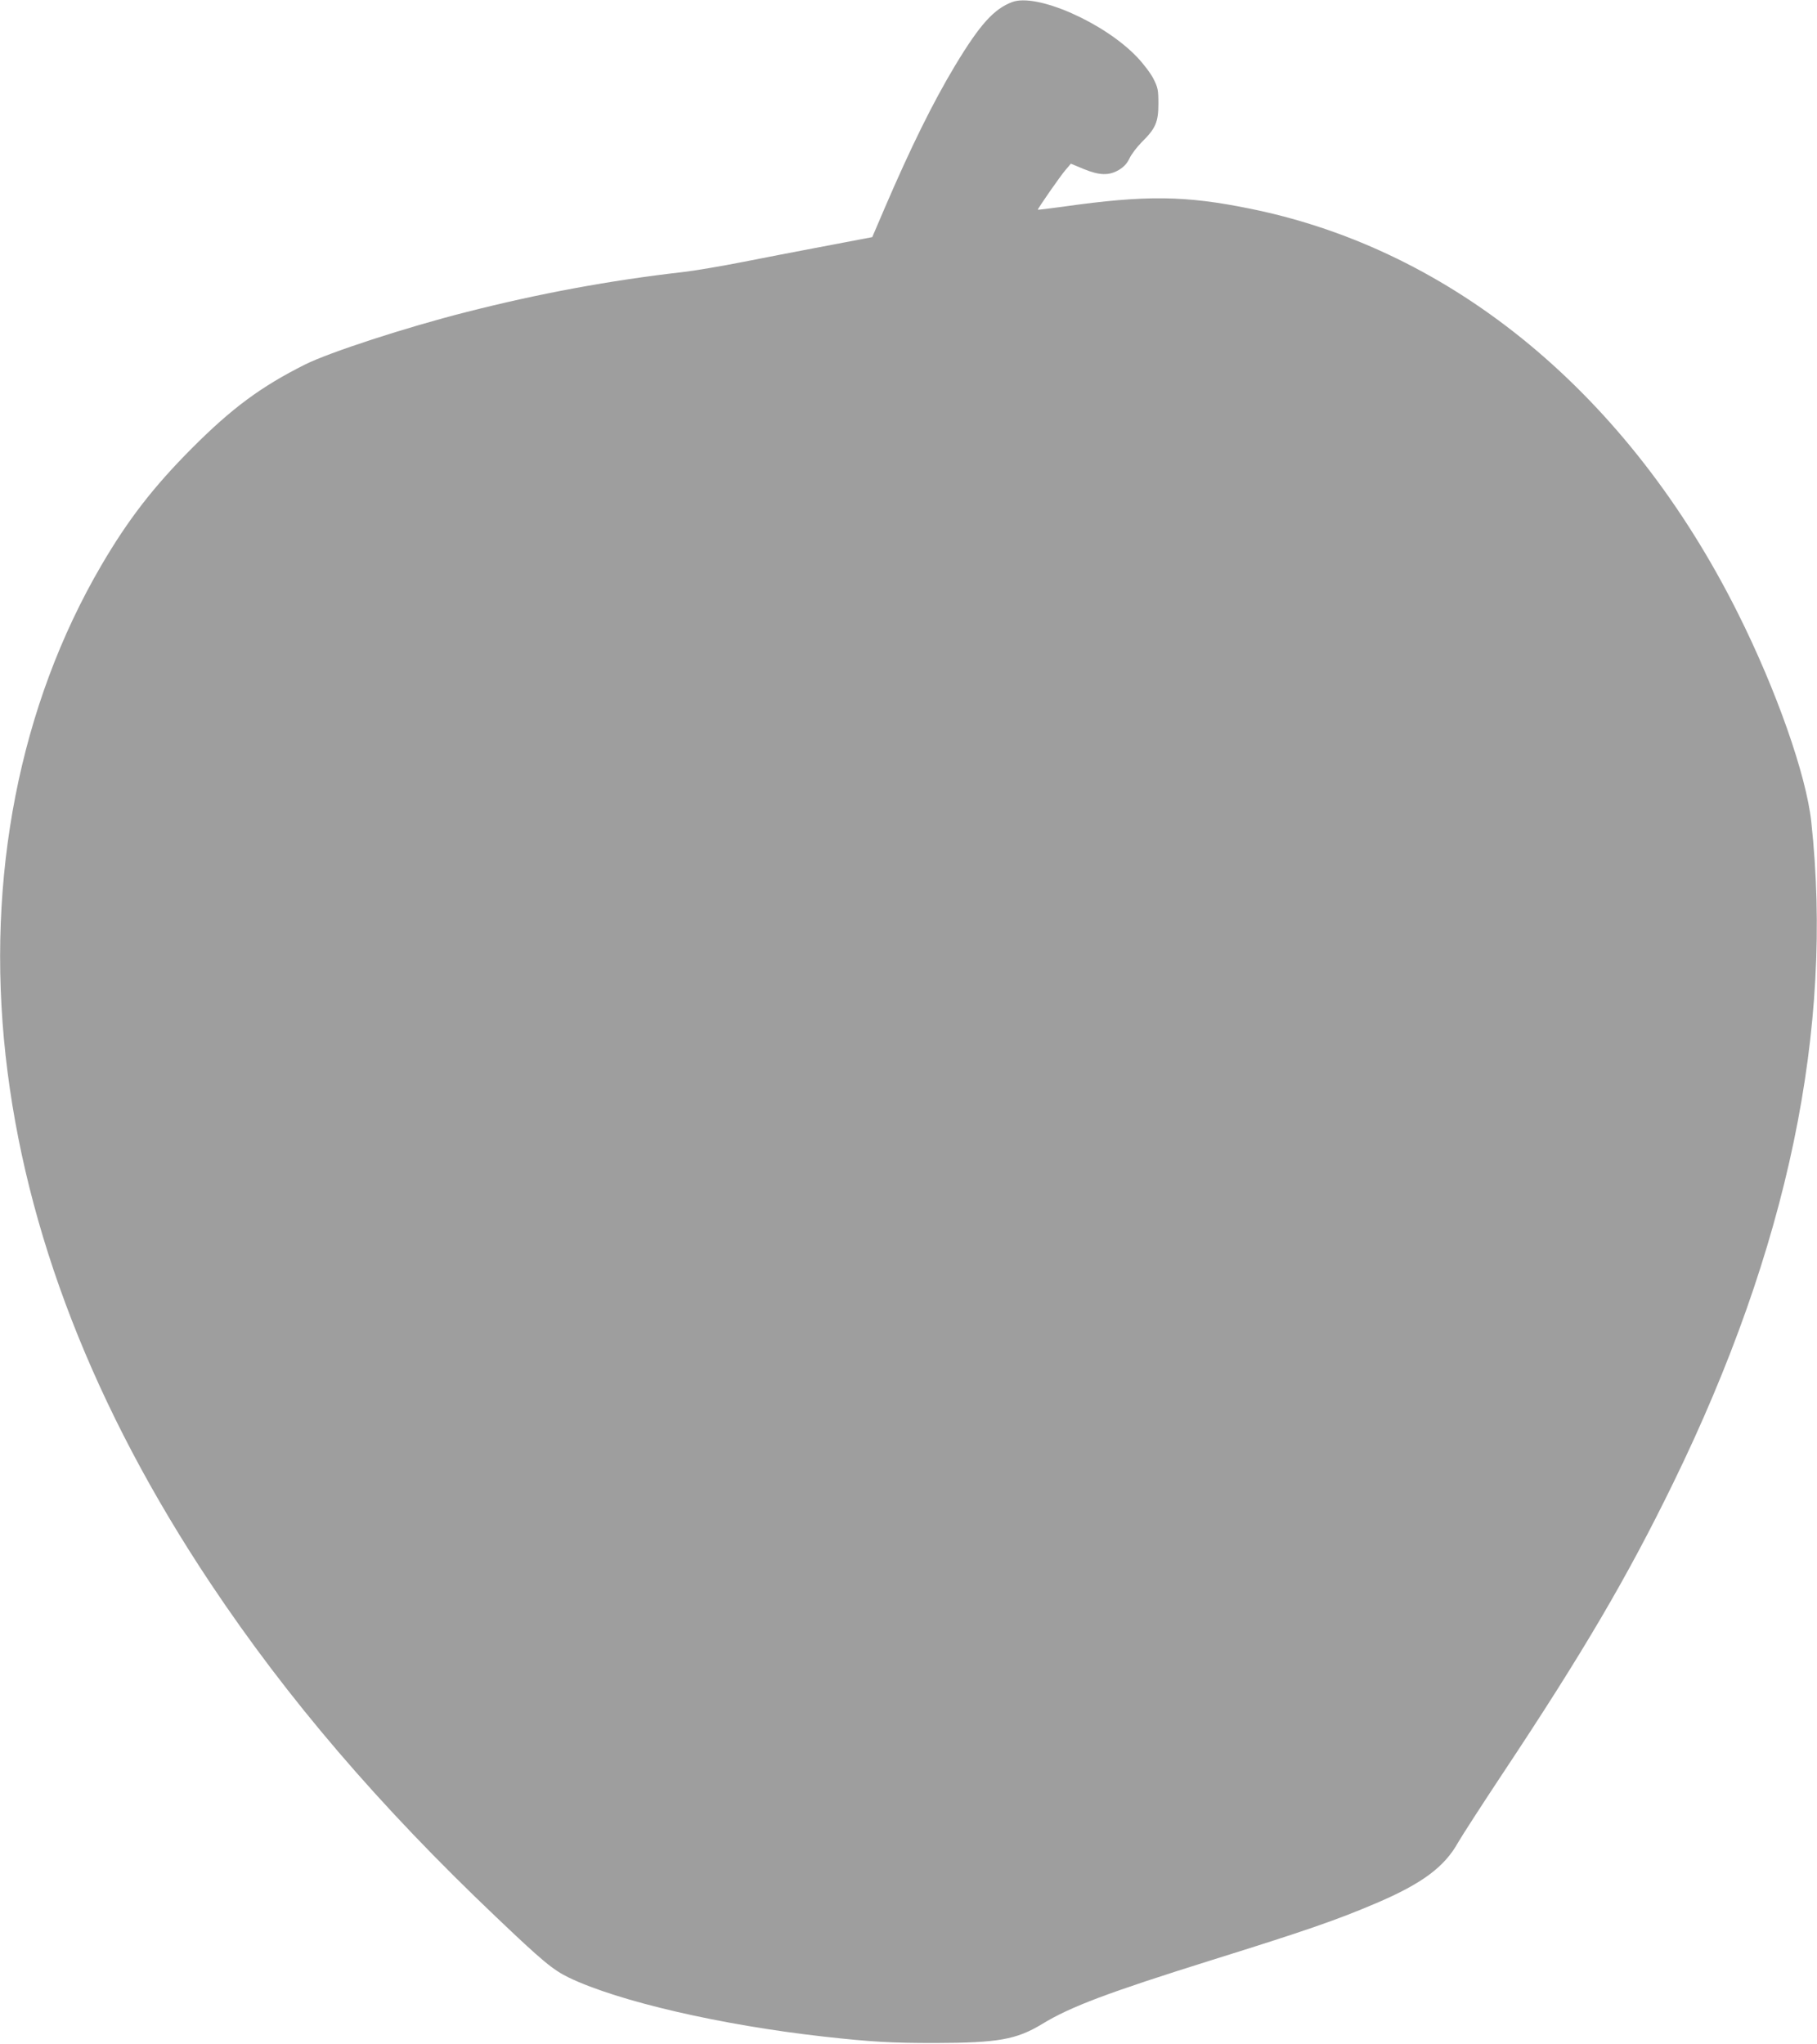 <?xml version="1.0" standalone="no"?>
<!DOCTYPE svg PUBLIC "-//W3C//DTD SVG 20010904//EN"
 "http://www.w3.org/TR/2001/REC-SVG-20010904/DTD/svg10.dtd">
<svg version="1.0" xmlns="http://www.w3.org/2000/svg"
 width="1138pt" height="1280pt" viewBox="0 0 1138 1280"
 preserveAspectRatio="xMidYMid meet">
<g transform="translate(0,1280) scale(0.1,-0.1)"
fill="#9e9e9e" stroke="none">
<path d="M6339 12787 c-114 -43 -202 -140 -358 -399 -138 -230 -276 -509 -441
-893 l-77 -180 -84 -16 c-46 -9 -172 -33 -279 -53 -107 -20 -307 -59 -445 -86
-137 -27 -308 -56 -380 -64 -455 -52 -899 -134 -1357 -251 -374 -95 -854 -251
-1008 -328 -275 -138 -457 -272 -710 -526 -240 -241 -399 -447 -565 -731 -513
-877 -723 -1953 -600 -3070 122 -1101 553 -2211 1285 -3308 480 -720 1054
-1390 1785 -2085 295 -281 358 -333 459 -382 311 -149 953 -297 1596 -369 299
-33 417 -40 695 -40 396 1 510 21 672 119 178 109 417 198 1058 399 596 186
789 253 1035 358 288 123 428 227 514 383 22 38 145 229 275 425 505 760 784
1235 1071 1824 718 1471 1005 2844 864 4141 -32 293 -219 825 -460 1306 -682
1364 -1779 2274 -3054 2532 -407 83 -653 86 -1170 13 -88 -12 -160 -21 -160
-19 0 8 143 214 173 248 l34 40 79 -33 c100 -41 159 -43 222 -6 31 19 50 39
66 72 12 26 47 72 78 103 86 85 103 125 103 239 0 86 -3 101 -30 155 -17 34
-62 94 -104 138 -206 216 -629 402 -782 344z"/>
</g>
</svg>
